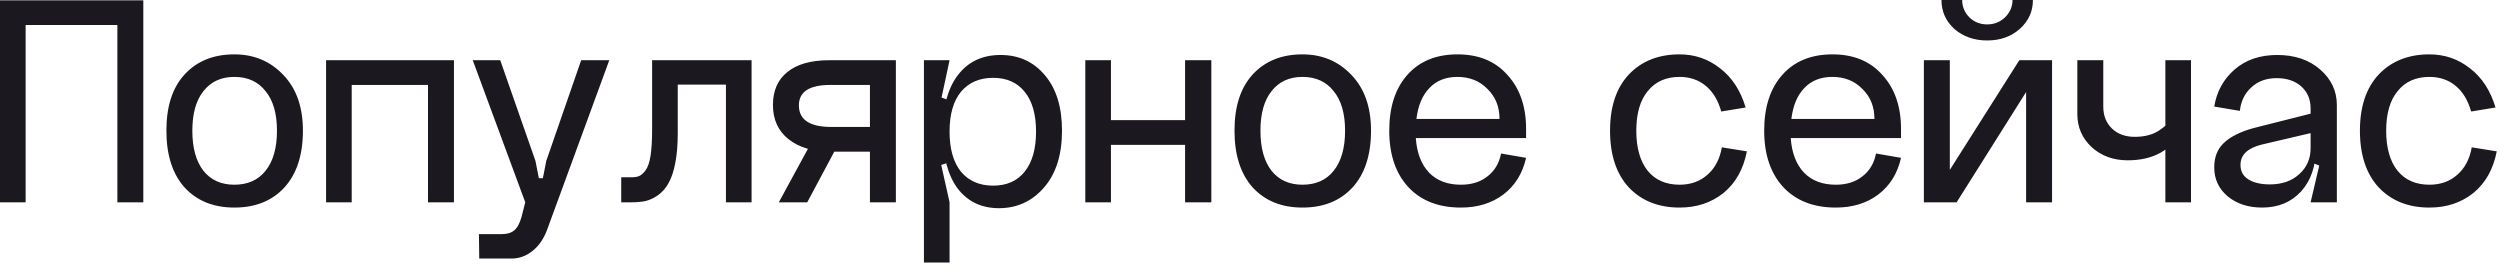 <?xml version="1.0" encoding="UTF-8"?> <svg xmlns="http://www.w3.org/2000/svg" width="259" height="28" viewBox="0 0 259 28" fill="none"><path d="M1.52588e-05 0.032H14.848V20.96H12.16V2.592H2.656V20.96H1.52588e-05V0.032ZM19.926 13.536C19.926 15.328 20.31 16.715 21.078 17.696C21.846 18.656 22.913 19.136 24.278 19.136C25.665 19.136 26.742 18.656 27.51 17.696C28.299 16.715 28.694 15.328 28.694 13.536C28.694 11.765 28.299 10.4 27.51 9.44C26.742 8.459 25.665 7.968 24.278 7.968C22.913 7.968 21.846 8.459 21.078 9.44C20.31 10.4 19.926 11.765 19.926 13.536ZM17.238 13.536C17.238 11.019 17.867 9.077 19.126 7.712C20.406 6.325 22.123 5.632 24.278 5.632C26.305 5.632 27.99 6.336 29.334 7.744C30.699 9.152 31.382 11.083 31.382 13.536C31.382 16.053 30.742 18.016 29.462 19.424C28.182 20.811 26.454 21.504 24.278 21.504C22.123 21.504 20.406 20.811 19.126 19.424C17.867 18.016 17.238 16.053 17.238 13.536ZM33.781 6.24H47.029V20.96H44.341V8.8H36.437V20.96H33.781V6.24ZM56.593 16.672L60.209 6.24H63.121L56.69 23.776C56.348 24.715 55.847 25.451 55.185 25.984C54.524 26.517 53.799 26.784 53.01 26.784H49.65L49.617 24.256H51.953C52.529 24.256 52.967 24.128 53.266 23.872C53.586 23.616 53.842 23.147 54.033 22.464L54.417 20.96L48.977 6.24H51.825L55.474 16.672L55.825 18.464H56.242L56.593 16.672ZM77.863 6.24V20.96H75.207V8.768H70.215V13.792C70.215 14.987 70.13 16.021 69.959 16.896C69.789 17.771 69.554 18.464 69.255 18.976C68.978 19.488 68.615 19.904 68.167 20.224C67.741 20.523 67.303 20.725 66.855 20.832C66.429 20.917 65.938 20.96 65.383 20.96H64.359V18.368H65.383C65.725 18.368 66.002 18.325 66.215 18.24C66.45 18.133 66.674 17.931 66.887 17.632C67.122 17.312 67.293 16.811 67.399 16.128C67.506 15.424 67.559 14.528 67.559 13.44V6.24H77.863ZM80.685 20.96L84.237 14.432H87.117L83.629 20.96H80.685ZM90.125 8.8H86.029C83.853 8.8 82.765 9.504 82.765 10.912C82.765 12.405 83.885 13.152 86.125 13.152H90.125V8.8ZM90.125 20.96V15.712H86.029C84.237 15.712 82.797 15.285 81.709 14.432C80.621 13.579 80.077 12.395 80.077 10.88C80.077 9.387 80.579 8.245 81.581 7.456C82.584 6.645 84.024 6.24 85.901 6.24H92.813V20.96H90.125ZM98.375 13.632C98.375 15.424 98.769 16.811 99.559 17.792C100.369 18.752 101.479 19.232 102.887 19.232C104.295 19.232 105.383 18.752 106.151 17.792C106.94 16.811 107.335 15.424 107.335 13.632C107.335 11.84 106.94 10.464 106.151 9.504C105.383 8.544 104.295 8.064 102.887 8.064C101.479 8.064 100.369 8.544 99.559 9.504C98.769 10.464 98.375 11.84 98.375 13.632ZM97.671 13.632C97.671 11.093 98.193 9.141 99.239 7.776C100.305 6.389 101.777 5.696 103.655 5.696C105.553 5.696 107.089 6.4 108.263 7.808C109.436 9.195 110.023 11.104 110.023 13.536C110.023 16.053 109.393 18.027 108.135 19.456C106.897 20.864 105.351 21.568 103.495 21.568C101.681 21.568 100.252 20.885 99.207 19.52C98.183 18.133 97.671 16.171 97.671 13.632ZM95.719 27.2V6.24H98.375L97.543 10.112L98.375 10.4V16.8L97.511 17.088L98.375 20.96V27.2H95.719ZM112.438 6.24H115.094V12.448H122.774V6.24H125.494V20.96H122.774V15.008H115.094V20.96H112.438V6.24ZM130.582 13.536C130.582 15.328 130.966 16.715 131.734 17.696C132.502 18.656 133.569 19.136 134.934 19.136C136.321 19.136 137.398 18.656 138.166 17.696C138.956 16.715 139.35 15.328 139.35 13.536C139.35 11.765 138.956 10.4 138.166 9.44C137.398 8.459 136.321 7.968 134.934 7.968C133.569 7.968 132.502 8.459 131.734 9.44C130.966 10.4 130.582 11.765 130.582 13.536ZM127.894 13.536C127.894 11.019 128.524 9.077 129.782 7.712C131.062 6.325 132.78 5.632 134.934 5.632C136.961 5.632 138.646 6.336 139.99 7.744C141.356 9.152 142.038 11.083 142.038 13.536C142.038 16.053 141.398 18.016 140.118 19.424C138.838 20.811 137.11 21.504 134.934 21.504C132.78 21.504 131.062 20.811 129.782 19.424C128.524 18.016 127.894 16.053 127.894 13.536ZM146.678 14.304C146.784 15.84 147.243 17.035 148.054 17.888C148.864 18.72 149.963 19.136 151.35 19.136C152.459 19.136 153.376 18.848 154.102 18.272C154.848 17.696 155.318 16.907 155.51 15.904L158.102 16.352C157.739 17.973 156.95 19.243 155.734 20.16C154.539 21.056 153.078 21.504 151.35 21.504C149.046 21.504 147.232 20.8 145.91 19.392C144.587 17.963 143.926 16.011 143.926 13.536C143.926 11.083 144.555 9.152 145.814 7.744C147.072 6.336 148.8 5.632 150.998 5.632C153.195 5.632 154.923 6.347 156.182 7.776C157.462 9.184 158.102 11.04 158.102 13.344V14.304H146.678ZM146.742 12.32H155.35C155.35 11.061 154.934 10.027 154.102 9.216C153.291 8.384 152.256 7.968 150.998 7.968C149.782 7.968 148.811 8.352 148.086 9.12C147.36 9.867 146.912 10.933 146.742 12.32ZM180.849 11.136L178.321 11.552C178.001 10.4 177.467 9.515 176.721 8.896C175.974 8.277 175.067 7.968 174.001 7.968C172.593 7.968 171.494 8.459 170.705 9.44C169.915 10.4 169.521 11.765 169.521 13.536C169.521 15.328 169.915 16.715 170.705 17.696C171.494 18.656 172.593 19.136 174.001 19.136C175.153 19.136 176.113 18.795 176.881 18.112C177.67 17.429 178.171 16.48 178.385 15.264L180.977 15.68C180.614 17.536 179.803 18.976 178.545 20C177.286 21.003 175.771 21.504 174.001 21.504C171.825 21.504 170.075 20.811 168.753 19.424C167.451 18.016 166.801 16.053 166.801 13.536C166.801 11.04 167.451 9.099 168.753 7.712C170.075 6.325 171.825 5.632 174.001 5.632C175.579 5.632 176.977 6.112 178.193 7.072C179.43 8.011 180.315 9.365 180.849 11.136ZM185.521 14.304C185.628 15.84 186.087 17.035 186.897 17.888C187.708 18.72 188.807 19.136 190.193 19.136C191.303 19.136 192.22 18.848 192.945 18.272C193.692 17.696 194.161 16.907 194.353 15.904L196.945 16.352C196.583 17.973 195.793 19.243 194.577 20.16C193.383 21.056 191.921 21.504 190.193 21.504C187.889 21.504 186.076 20.8 184.753 19.392C183.431 17.963 182.769 16.011 182.769 13.536C182.769 11.083 183.399 9.152 184.657 7.744C185.916 6.336 187.644 5.632 189.841 5.632C192.039 5.632 193.767 6.347 195.025 7.776C196.305 9.184 196.945 11.04 196.945 13.344V14.304H185.521ZM185.585 12.32H194.193C194.193 11.061 193.777 10.027 192.945 9.216C192.135 8.384 191.1 7.968 189.841 7.968C188.625 7.968 187.655 8.352 186.929 9.12C186.204 9.867 185.756 10.933 185.585 12.32ZM208.497 -9.53674e-06H210.609C210.609 1.195 210.15 2.197 209.233 3.008C208.337 3.797 207.217 4.192 205.873 4.192C204.529 4.192 203.398 3.797 202.481 3.008C201.585 2.197 201.137 1.195 201.137 -9.53674e-06H203.281C203.281 0.683 203.526 1.28 204.017 1.792C204.529 2.283 205.147 2.528 205.873 2.528C206.598 2.528 207.217 2.283 207.729 1.792C208.241 1.28 208.497 0.683 208.497 -9.53674e-06ZM202.001 6.24V17.6L209.201 6.24H212.593V20.96H209.905V9.536L202.705 20.96H199.313V6.24H202.001ZM217.9 11.04C217.9 11.979 218.199 12.736 218.796 13.312C219.393 13.888 220.183 14.176 221.164 14.176C222.167 14.176 222.999 13.963 223.66 13.536C224.321 13.109 224.759 12.651 224.972 12.16L226.028 13.536C224.919 15.584 223.052 16.608 220.428 16.608C218.935 16.608 217.687 16.149 216.684 15.232C215.703 14.315 215.212 13.173 215.212 11.808V6.24H217.9V11.04ZM224.332 6.24H226.988V20.96H224.332V6.24ZM232.114 17.088C232.114 17.749 232.392 18.251 232.946 18.592C233.501 18.933 234.237 19.104 235.154 19.104C236.413 19.104 237.426 18.752 238.194 18.048C238.984 17.344 239.378 16.448 239.378 15.36H239.922C239.922 17.216 239.41 18.709 238.386 19.84C237.362 20.949 236.018 21.504 234.354 21.504C232.925 21.504 231.741 21.12 230.802 20.352C229.864 19.563 229.394 18.56 229.394 17.344C229.394 16.277 229.725 15.435 230.386 14.816C231.048 14.176 232.061 13.664 233.426 13.28L239.378 11.776V13.792L234.322 14.976C232.85 15.339 232.114 16.043 232.114 17.088ZM242.098 20.96H239.378L240.274 17.152L239.378 16.8V11.232C239.378 10.293 239.058 9.536 238.418 8.96C237.778 8.384 236.925 8.096 235.858 8.096C234.792 8.096 233.917 8.416 233.234 9.056C232.552 9.675 232.157 10.485 232.05 11.488L229.394 11.04C229.65 9.483 230.354 8.203 231.506 7.2C232.658 6.197 234.13 5.696 235.922 5.696C237.736 5.696 239.218 6.197 240.37 7.2C241.522 8.203 242.098 9.429 242.098 10.88V20.96ZM258.536 11.136L256.008 11.552C255.688 10.4 255.155 9.515 254.408 8.896C253.661 8.277 252.755 7.968 251.688 7.968C250.28 7.968 249.181 8.459 248.392 9.44C247.603 10.4 247.208 11.765 247.208 13.536C247.208 15.328 247.603 16.715 248.392 17.696C249.181 18.656 250.28 19.136 251.688 19.136C252.84 19.136 253.8 18.795 254.568 18.112C255.357 17.429 255.859 16.48 256.072 15.264L258.664 15.68C258.301 17.536 257.491 18.976 256.232 20C254.973 21.003 253.459 21.504 251.688 21.504C249.512 21.504 247.763 20.811 246.44 19.424C245.139 18.016 244.488 16.053 244.488 13.536C244.488 11.04 245.139 9.099 246.44 7.712C247.763 6.325 249.512 5.632 251.688 5.632C253.267 5.632 254.664 6.112 255.88 7.072C257.117 8.011 258.003 9.365 258.536 11.136Z" fill="#1B181F"></path></svg> 